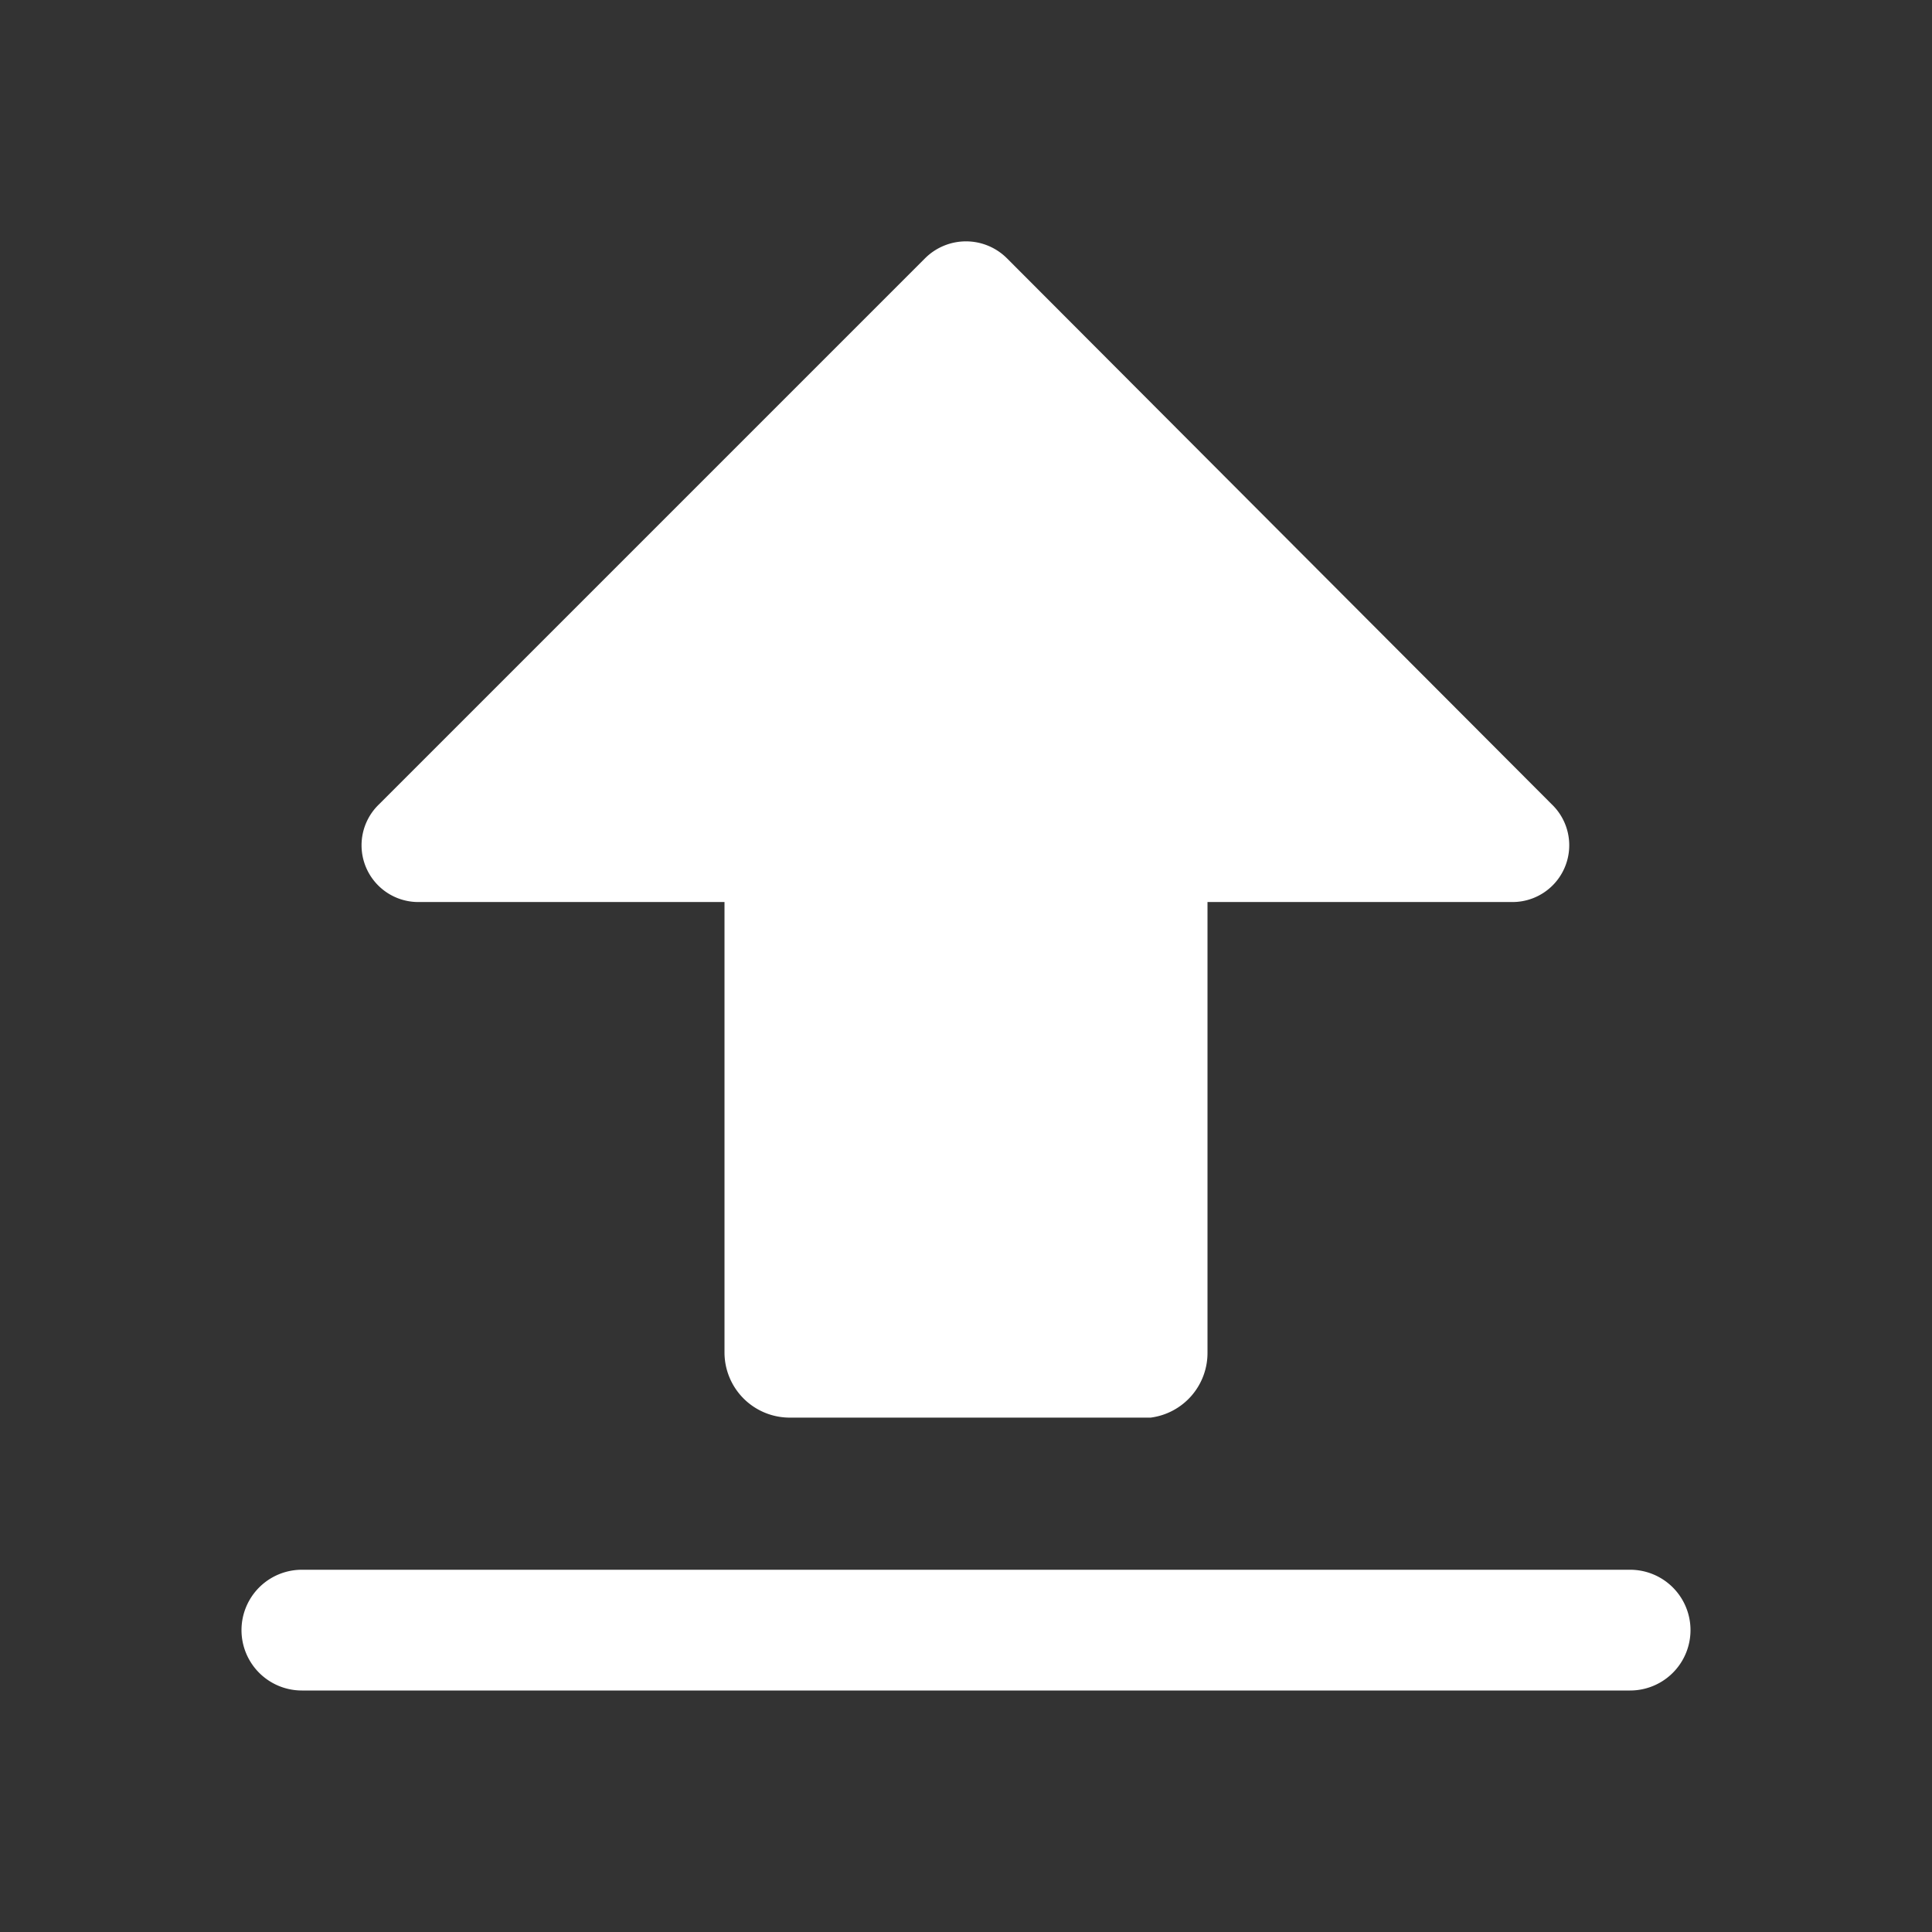 <?xml version="1.0" standalone="no"?><!DOCTYPE svg PUBLIC "-//W3C//DTD SVG 1.1//EN" "http://www.w3.org/Graphics/SVG/1.1/DTD/svg11.dtd"><svg t="1711780230649" class="icon" viewBox="0 0 1024 1024" version="1.1" xmlns="http://www.w3.org/2000/svg" p-id="338219" xmlns:xlink="http://www.w3.org/1999/xlink" width="128" height="128"><rect x="0" y="0" width="1024" height="1024" fill="#333333" stroke="none"/><path d="M864 832h-704a32 32 0 0 0 0 64h704a32 32 0 0 0 0-64zM222.72 478.08H384v238.72a34.56 34.56 0 0 0 33.92 34.56h192a34.56 34.56 0 0 0 30.08-34.56V478.08h160.64a30.08 30.08 0 0 0 21.76-51.84L533.76 136.96a30.72 30.72 0 0 0-43.52 0L200.96 426.24a30.08 30.08 0 0 0 21.76 51.84z" p-id="338220" fill="#ffffff"></path></svg>